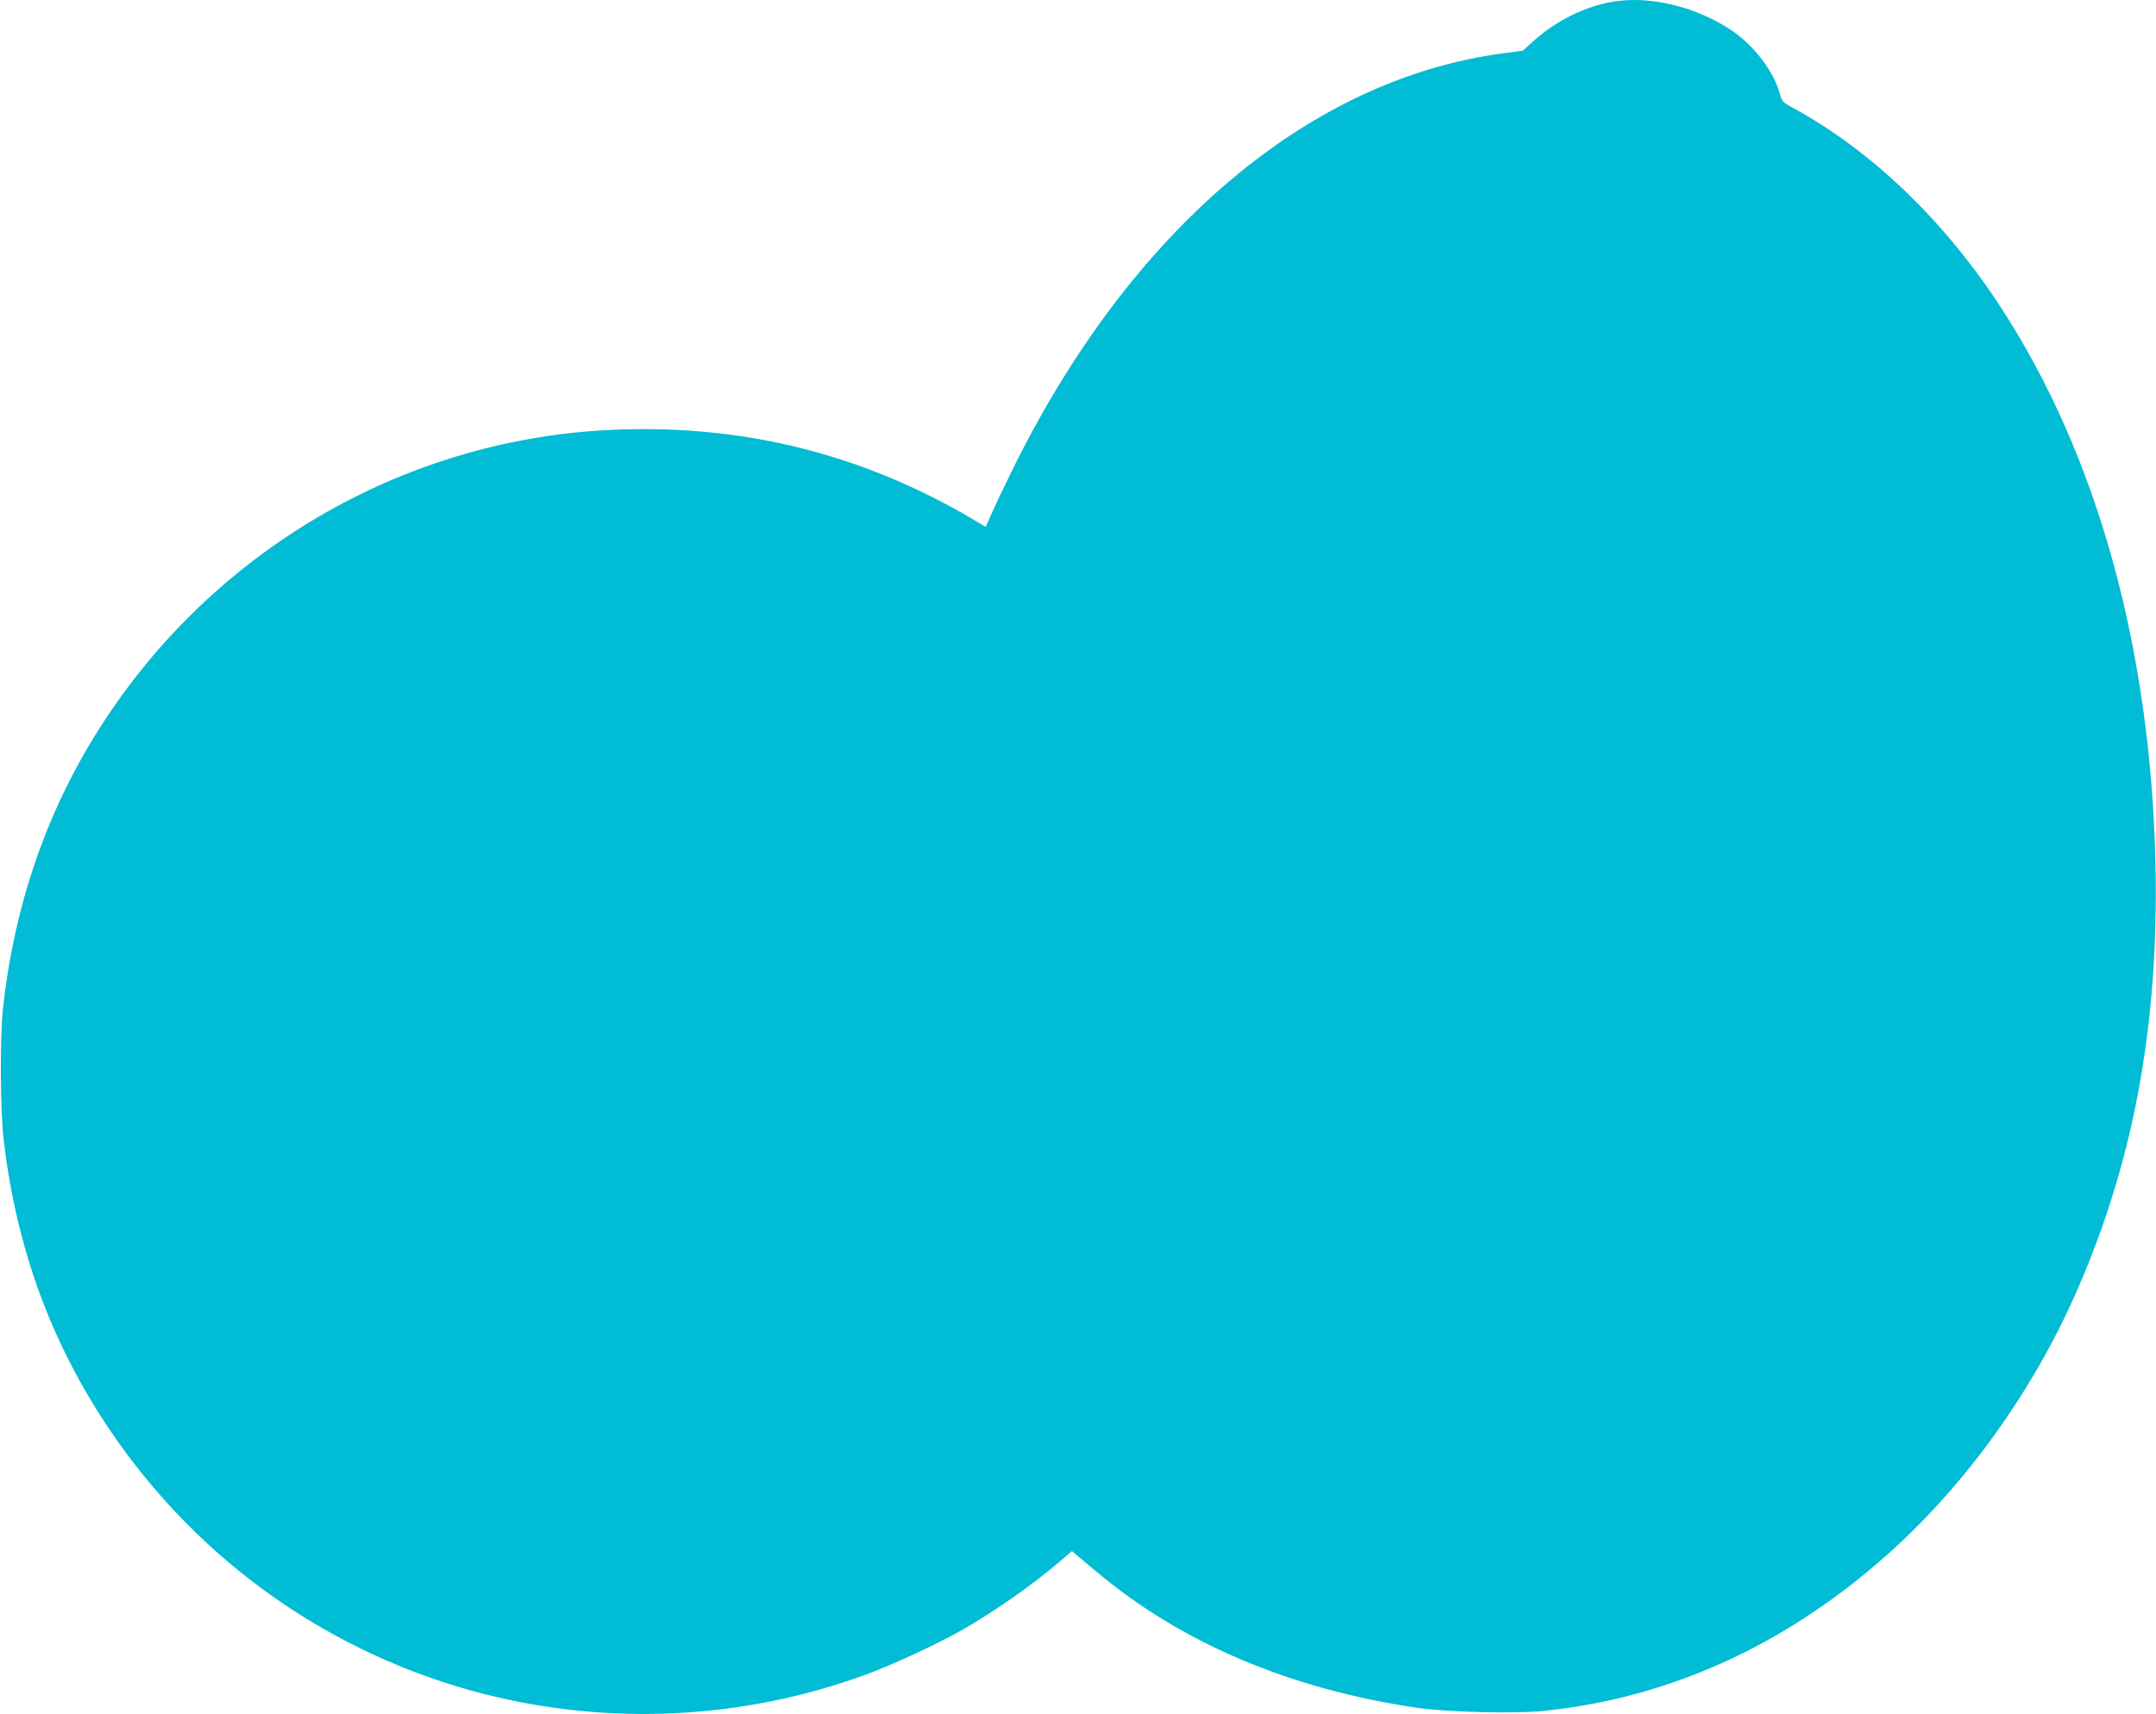 <?xml version="1.0" standalone="no"?>
<!DOCTYPE svg PUBLIC "-//W3C//DTD SVG 20010904//EN"
 "http://www.w3.org/TR/2001/REC-SVG-20010904/DTD/svg10.dtd">
<svg version="1.0" xmlns="http://www.w3.org/2000/svg"
 width="1280pt" height="1018pt" viewBox="0 0 1280 1018"
 preserveAspectRatio="xMidYMid meet">
<g transform="translate(0,1018) scale(0.1,-0.1)"
fill="#00bcd4" stroke="none">
<path d="M9577 10170 c-172 -29 -343 -115 -480 -240 l-56 -51 -113 -15 c-1155
-151 -2214 -1048 -2916 -2471 -48 -98 -104 -215 -124 -260 l-36 -82 -89 53
c-49 30 -151 85 -228 124 -587 295 -1214 428 -1887 400 -1214 -49 -2336 -685
-3015 -1708 -339 -510 -544 -1086 -615 -1725 -19 -177 -17 -614 5 -795 77
-640 283 -1199 629 -1712 527 -780 1315 -1336 2223 -1568 749 -191 1544 -150
2270 117 159 59 416 178 568 264 187 106 430 277 581 408 l70 60 26 -22 c15
-12 70 -59 124 -104 501 -420 1145 -693 1894 -804 177 -26 577 -37 748 -20
740 74 1423 380 2024 907 467 409 871 963 1136 1556 348 781 501 1598 481
2563 -28 1283 -345 2428 -915 3305 -338 520 -769 934 -1240 1191 -60 32 -63
36 -78 91 -36 127 -152 278 -280 365 -209 142 -486 210 -707 173z"/>
</g>
</svg>
